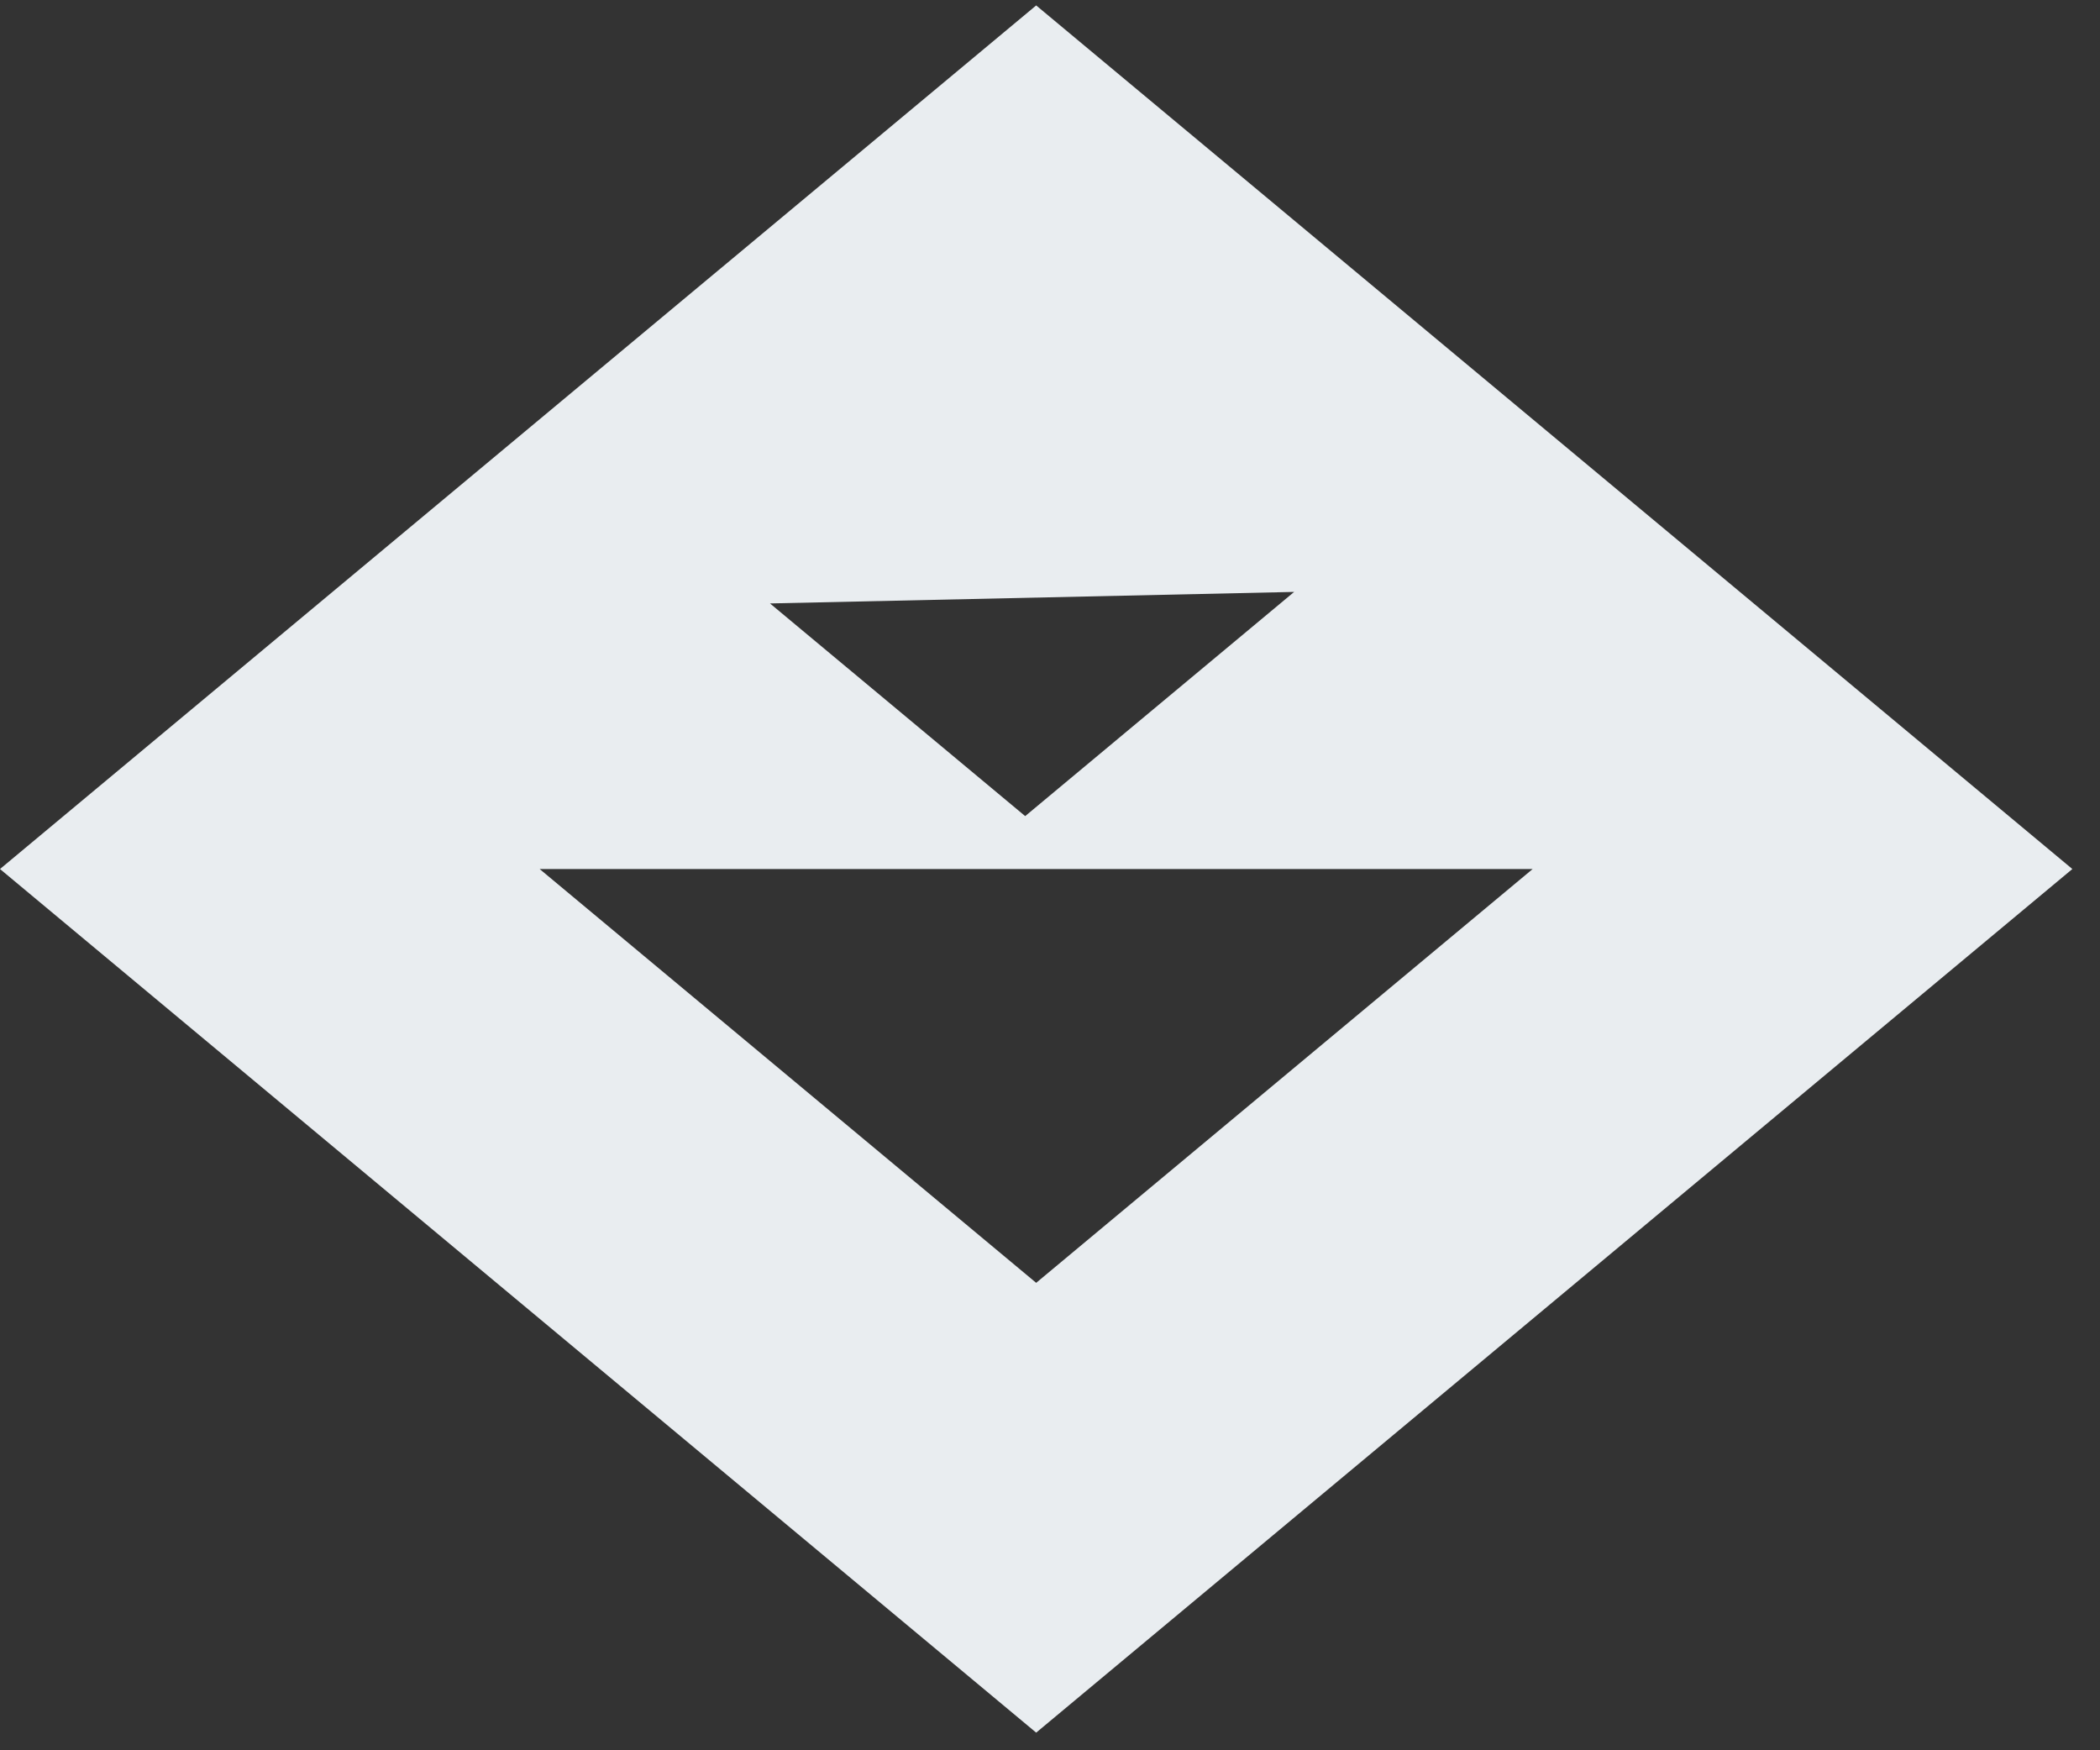 <?xml version="1.0" encoding="UTF-8"?> <svg xmlns="http://www.w3.org/2000/svg" width="72" height="60" viewBox="0 0 72 60" fill="none"><rect x="0" y="0" width="72" height="60" fill="#333333" stroke="none"/><g clip-path="url(#clip0_6001_37)"><path fill-rule="evenodd" clip-rule="evenodd" d="M35.526 0.186L71.052 29.79L35.526 59.395L6.10352e-05 29.79L35.526 0.186ZM52.548 29.791L35.526 43.976L18.503 29.791L52.548 29.791ZM35.149 27.976L44.371 20.291L26.4 20.686L35.149 27.976Z" fill="#E9EDF0"></path></g><defs><clipPath id="clip0_6001_37"><rect width="72" height="60" fill="white"></rect></clipPath></defs></svg> 